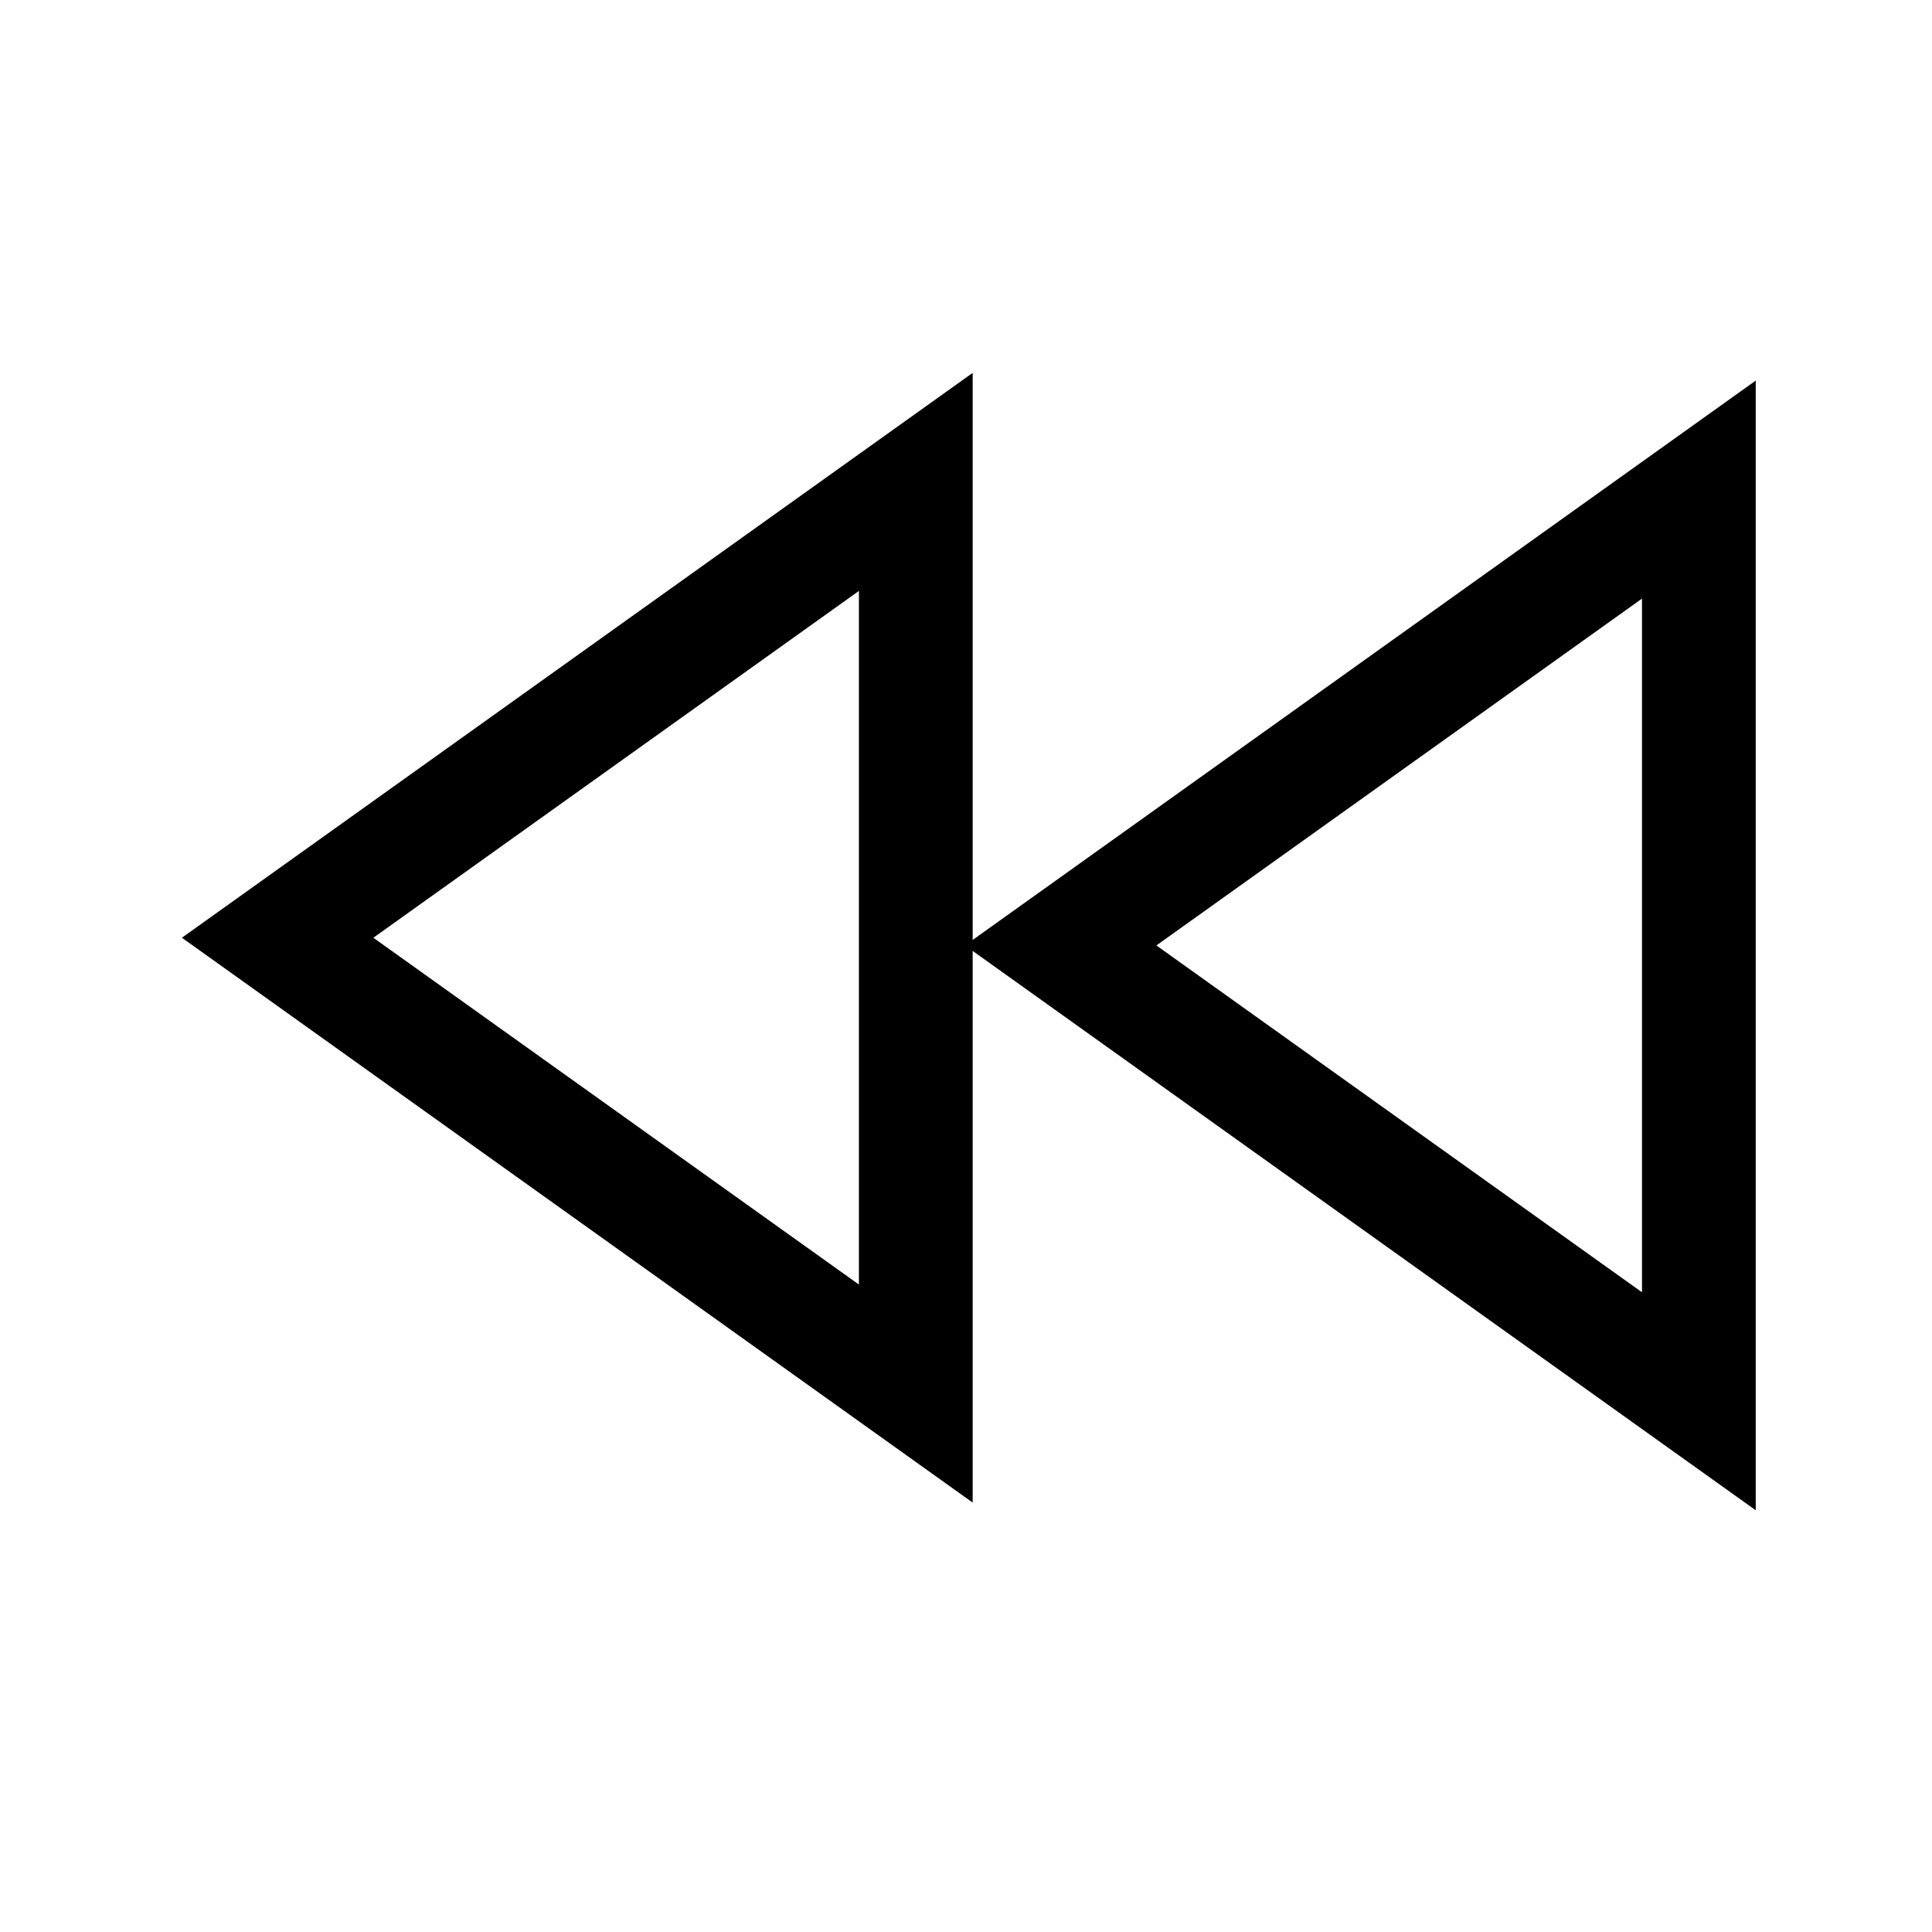 <?xml version="1.0" encoding="UTF-8"?>
<!-- Uploaded to: SVG Repo, www.svgrepo.com, Generator: SVG Repo Mixer Tools -->
<svg fill="#000000" width="800px" height="800px" version="1.1" viewBox="144 144 512 512" xmlns="http://www.w3.org/2000/svg">
 <g fill-rule="evenodd">
  <path d="m401.77 542.2-209.56-149.69 209.56-149.69zm-30.148-57.777-128.68-91.91 128.68-91.91z"/>
  <path d="m609.29 544.24-209.56-149.69 209.56-149.69zm-30.145-57.773-128.69-91.914 128.69-91.914z"/>
 </g>
</svg>